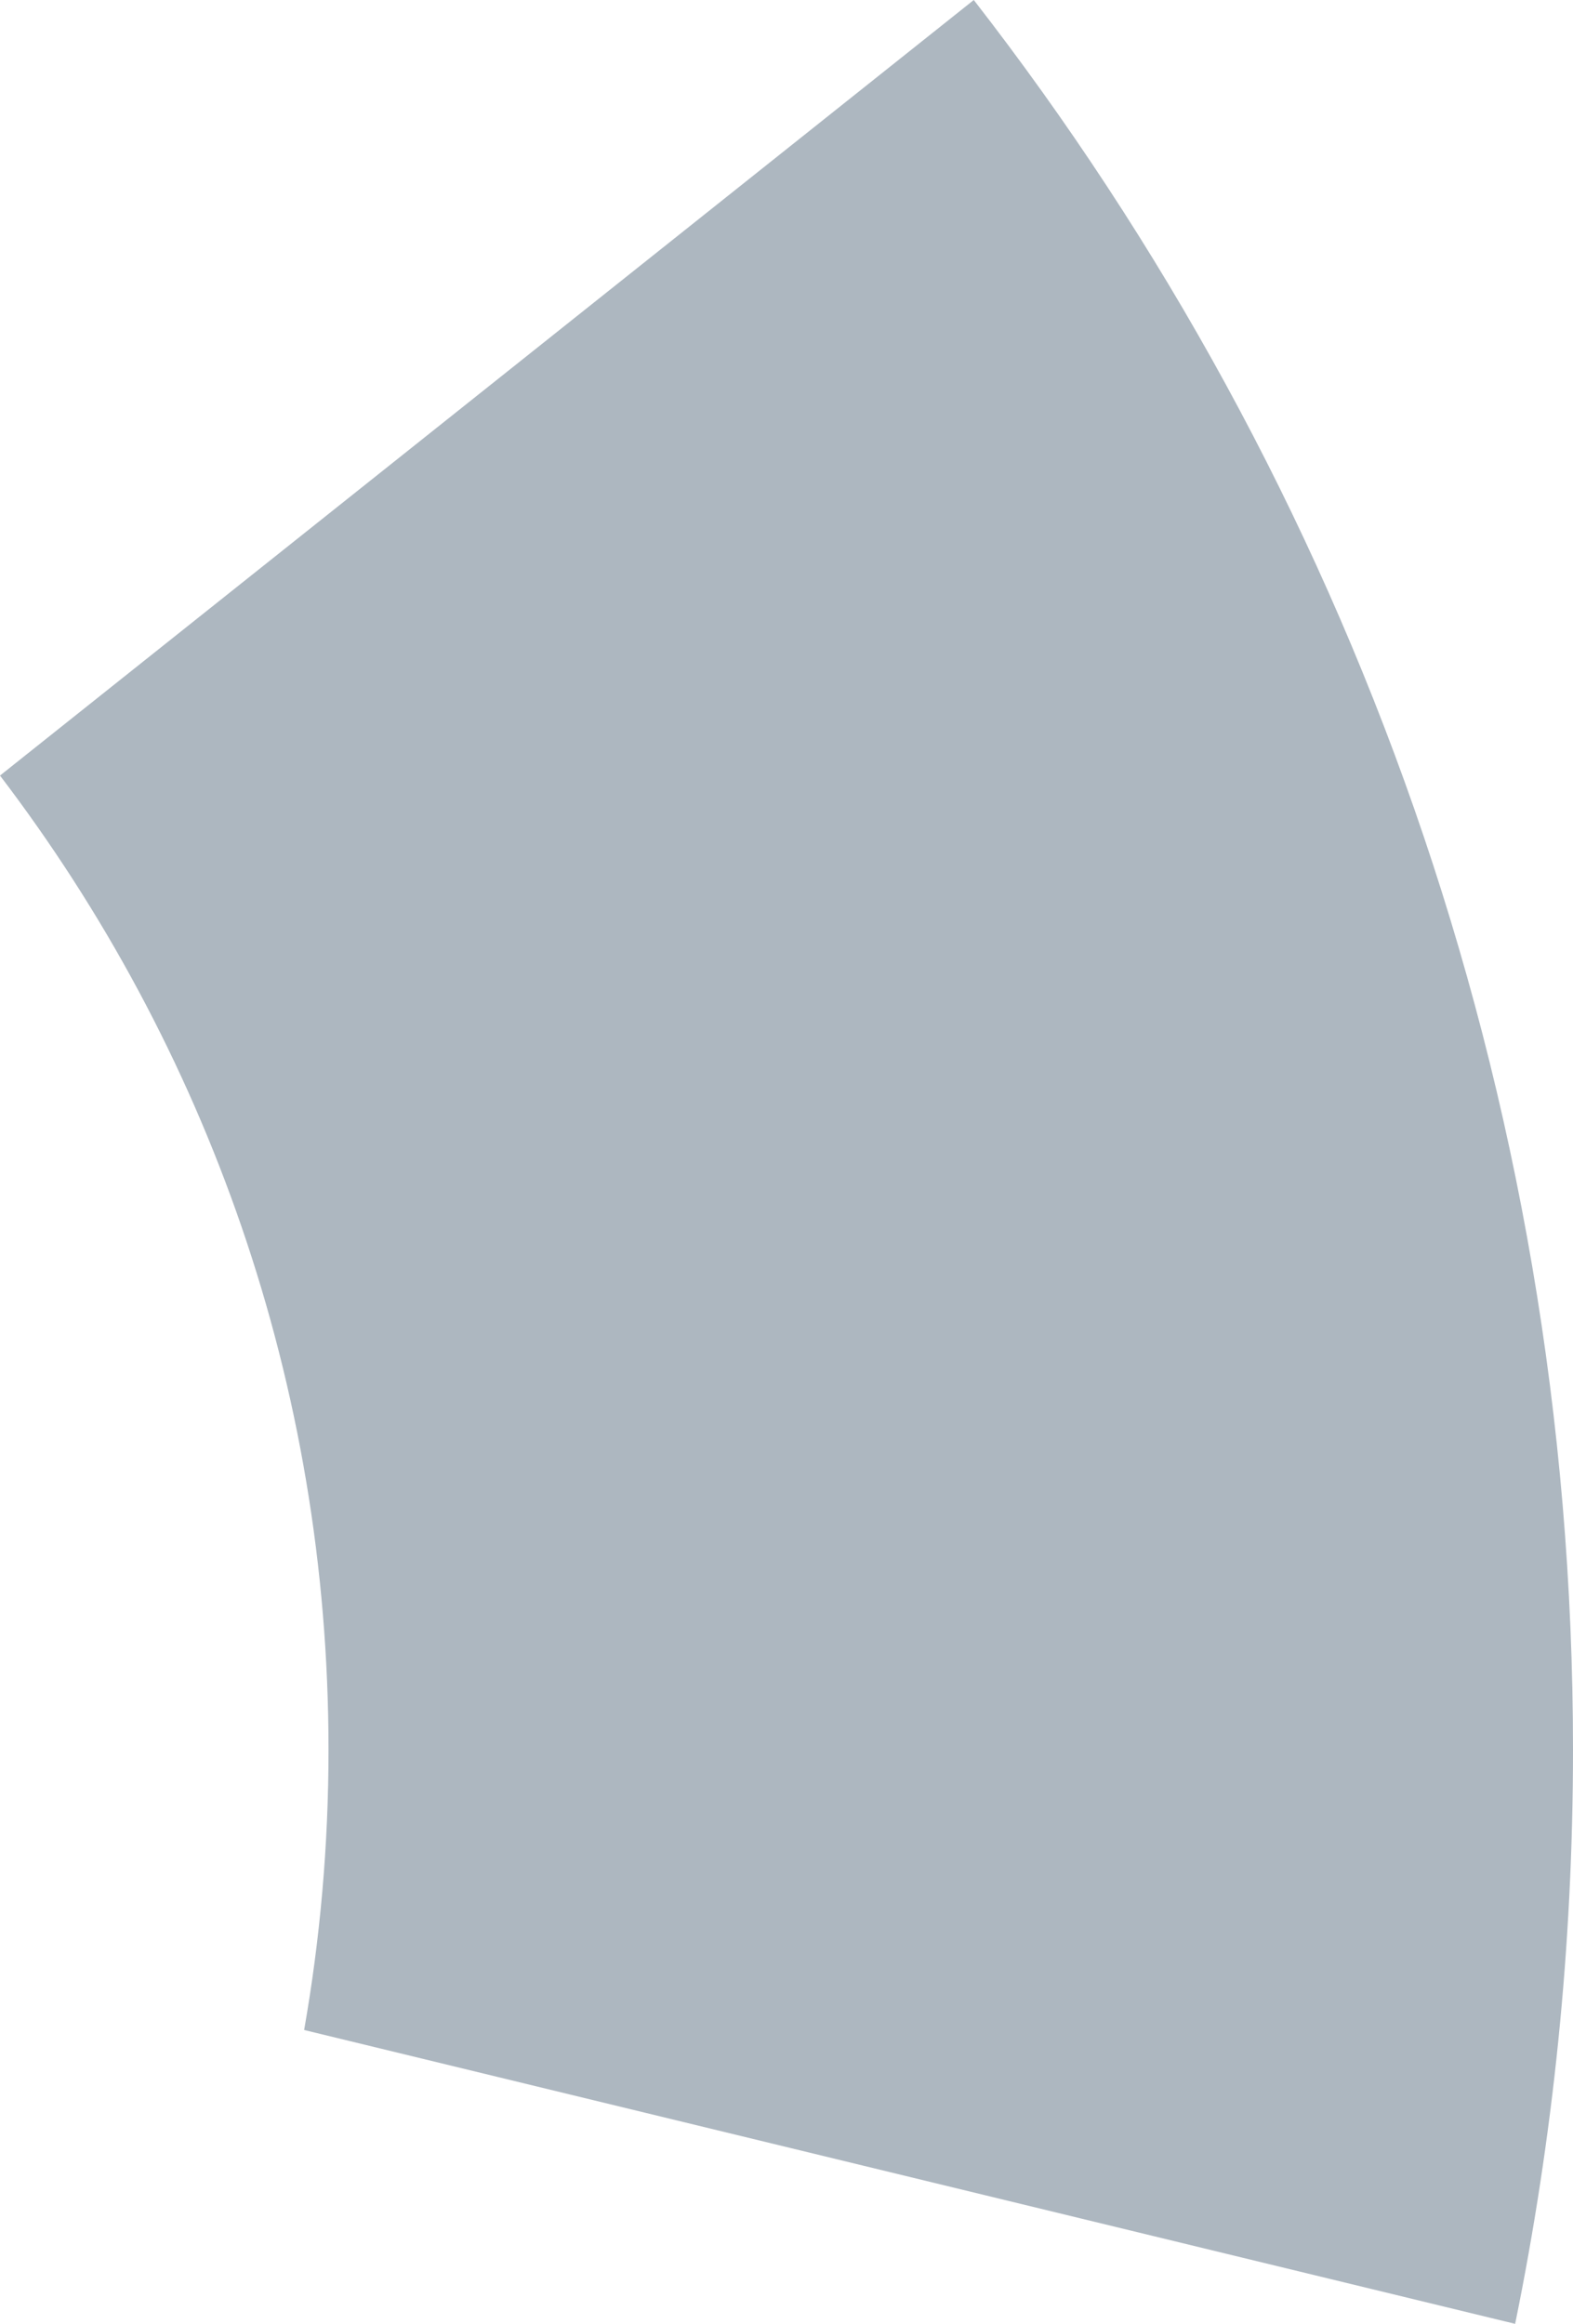 <?xml version="1.0" encoding="utf-8"?>
<!-- Generator: Adobe Illustrator 16.0.0, SVG Export Plug-In . SVG Version: 6.00 Build 0)  -->
<!DOCTYPE svg PUBLIC "-//W3C//DTD SVG 1.1//EN" "http://www.w3.org/Graphics/SVG/1.1/DTD/svg11.dtd">
<svg version="1.1" id="Layer_1" xmlns="http://www.w3.org/2000/svg" xmlns:xlink="http://www.w3.org/1999/xlink" x="0px" y="0px"
	 width="151.676px" height="223.98px" viewBox="0 0 151.676 223.98" enable-background="new 0 0 151.676 223.98"
	 xml:space="preserve">
<path fill="#adb7c0" d="M93.896,0L0,74.752c19.87,26.058,31.676,58.597,31.676,93.896c0,9.215-0.809,18.238-2.35,27.011
	l116.771,28.322c3.652-17.875,5.579-36.378,5.579-55.333C151.676,105.087,130.109,46.566,93.896,0z"/>
</svg>
